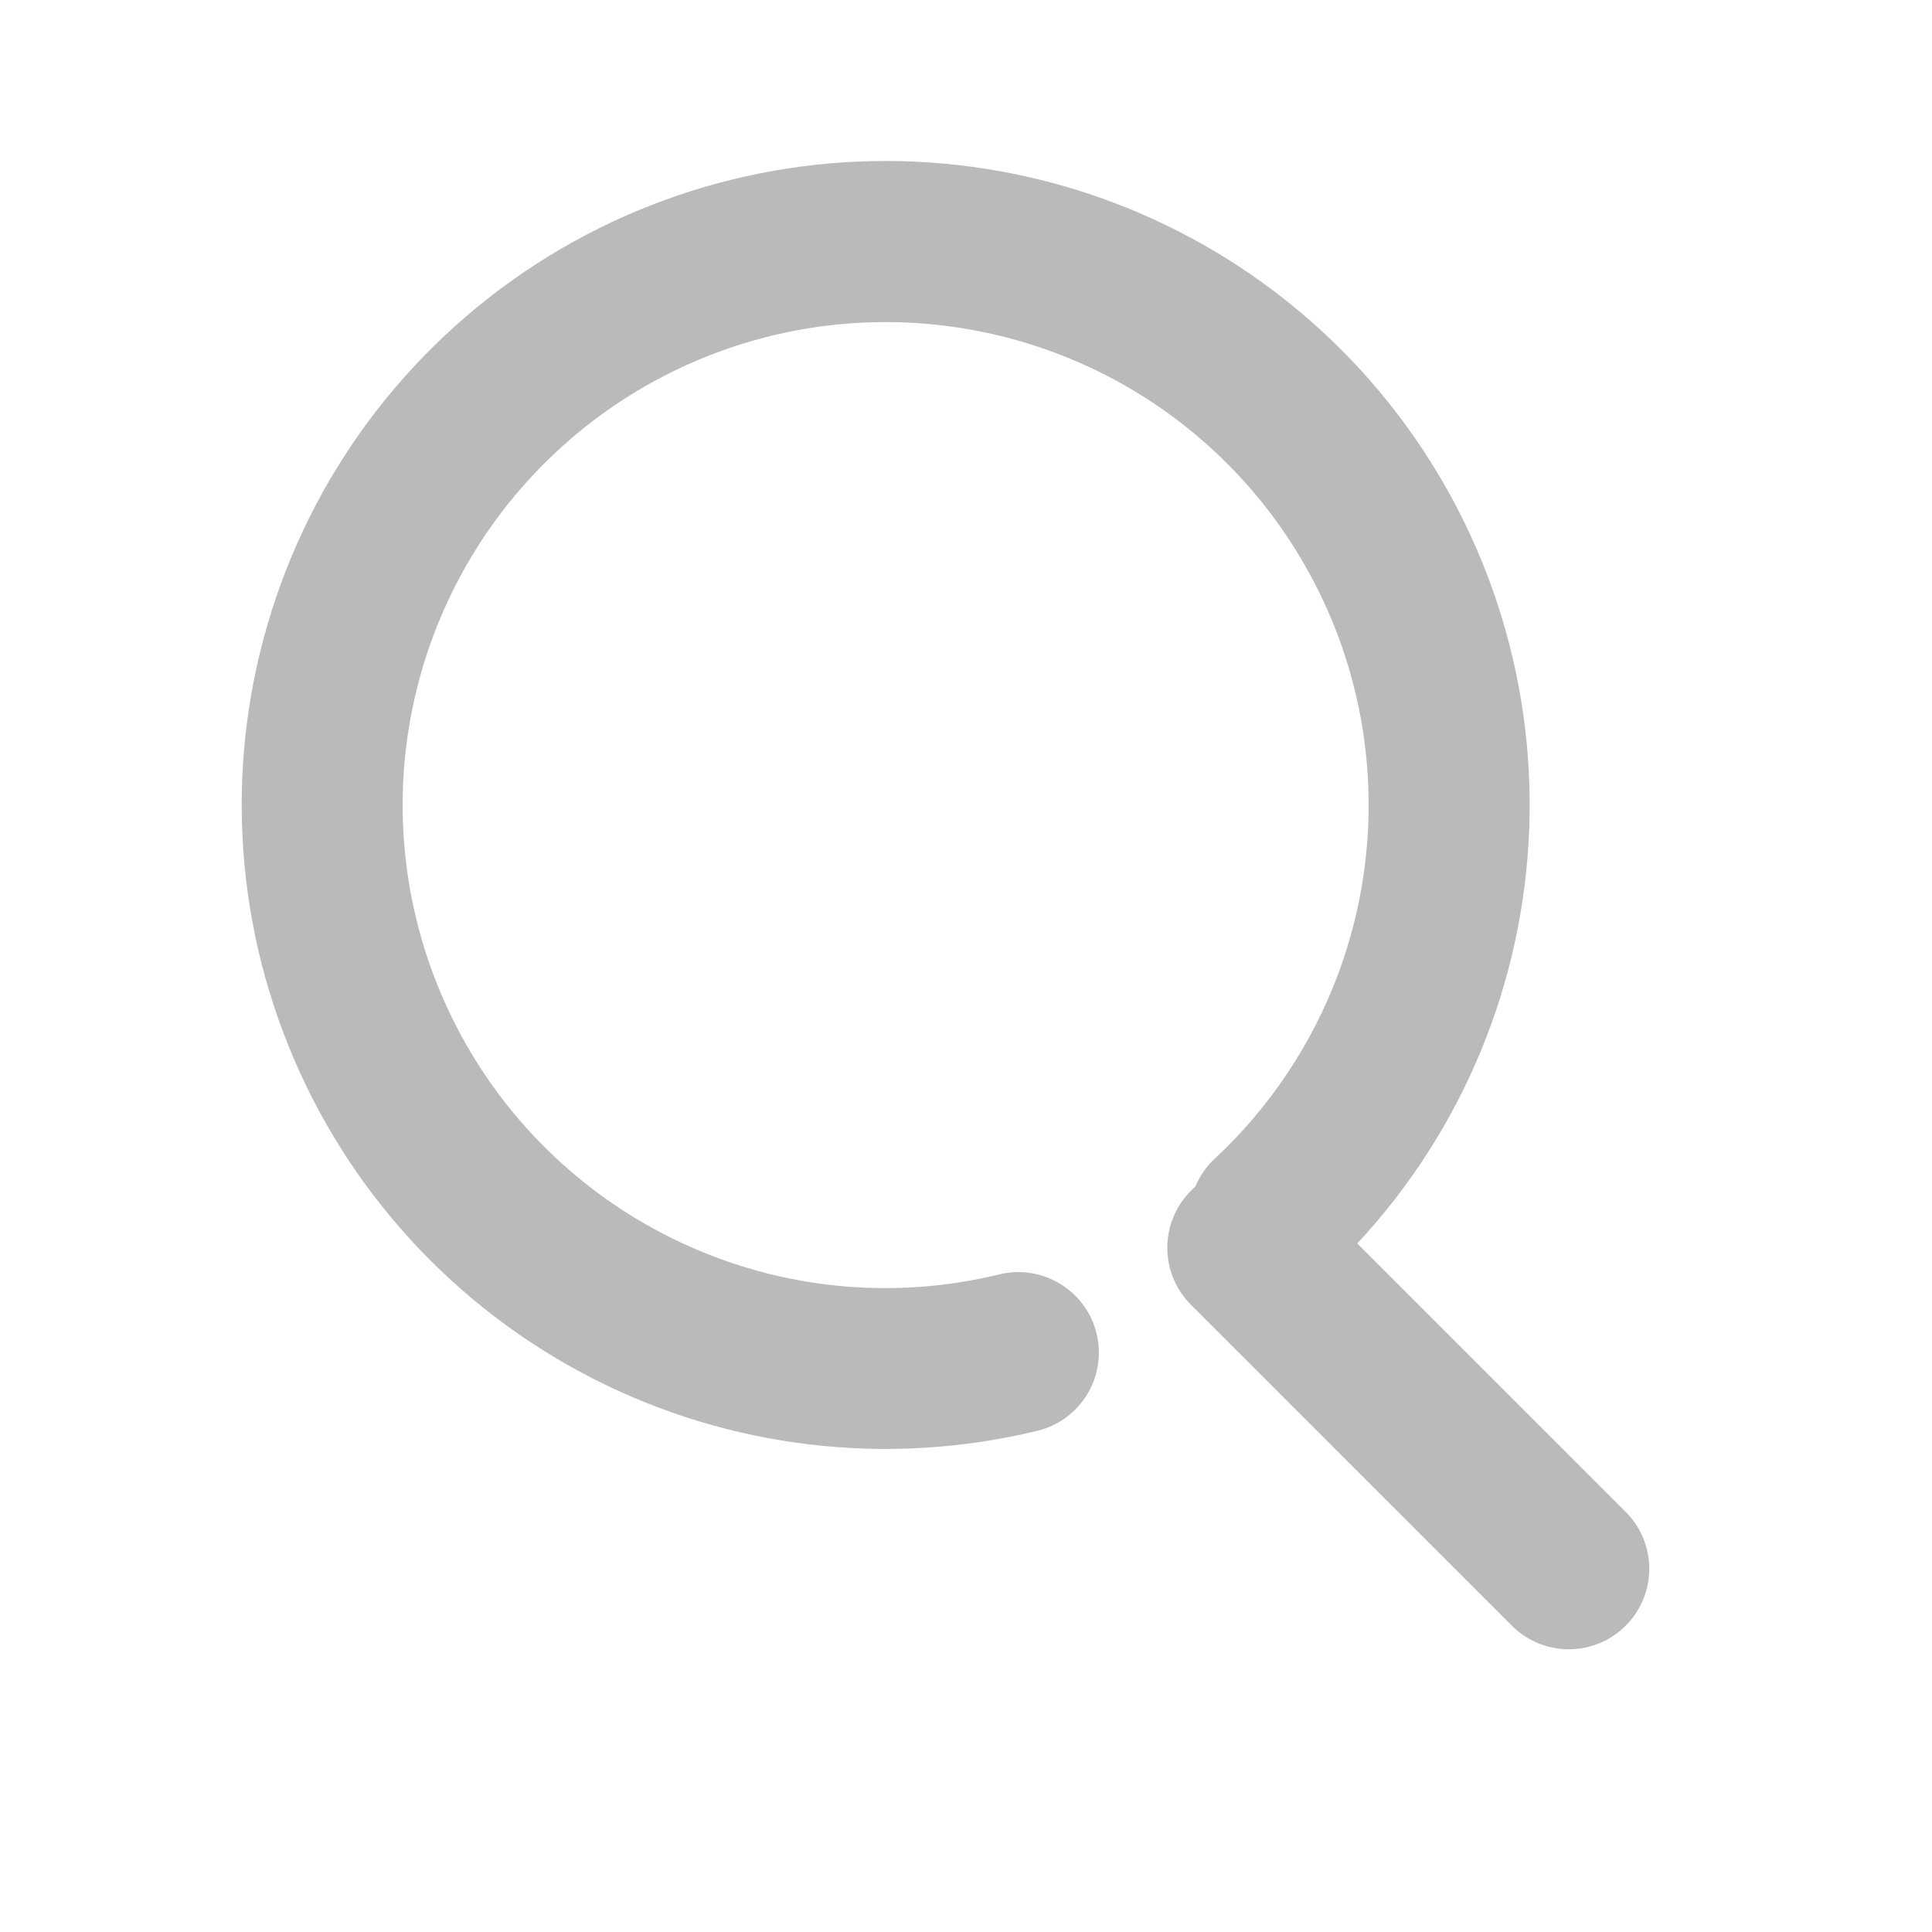 <svg width="21" height="21" viewBox="0 0 21 21" fill="none" xmlns="http://www.w3.org/2000/svg">
<path d="M7.406 13.508C6.387 13.033 5.548 12.243 5.012 11.254C4.476 10.266 4.271 9.132 4.428 8.018C4.585 6.905 5.095 5.871 5.884 5.07C6.672 4.268 7.697 3.741 8.807 3.565C9.918 3.39 11.056 3.576 12.053 4.095C13.05 4.615 13.854 5.441 14.346 6.452C14.839 7.462 14.994 8.604 14.788 9.71C14.583 10.815 14.028 11.826 13.206 12.592C13.113 12.678 13.041 12.782 12.993 12.898C12.975 12.912 12.96 12.928 12.944 12.944C12.78 13.108 12.688 13.331 12.688 13.562C12.688 13.794 12.78 14.017 12.944 14.181L16.444 17.681C16.609 17.84 16.83 17.929 17.059 17.927C17.289 17.925 17.508 17.833 17.67 17.671C17.833 17.508 17.925 17.289 17.927 17.059C17.929 16.83 17.84 16.609 17.681 16.444L14.753 13.516C15.898 12.286 16.561 10.685 16.622 9.005C16.684 7.326 16.139 5.681 15.088 4.37C14.037 3.059 12.549 2.17 10.897 1.866C9.244 1.561 7.537 1.861 6.088 2.71C4.638 3.56 3.542 4.902 3.001 6.493C2.459 8.084 2.508 9.816 3.138 11.374C3.767 12.931 4.937 14.211 6.432 14.978C7.927 15.745 9.648 15.948 11.28 15.551C11.505 15.496 11.698 15.353 11.818 15.155C11.938 14.957 11.974 14.72 11.919 14.495C11.865 14.27 11.723 14.076 11.525 13.956C11.328 13.835 11.091 13.797 10.866 13.851C9.707 14.135 8.486 14.014 7.406 13.508Z" fill="#BABABA"/>
</svg>
